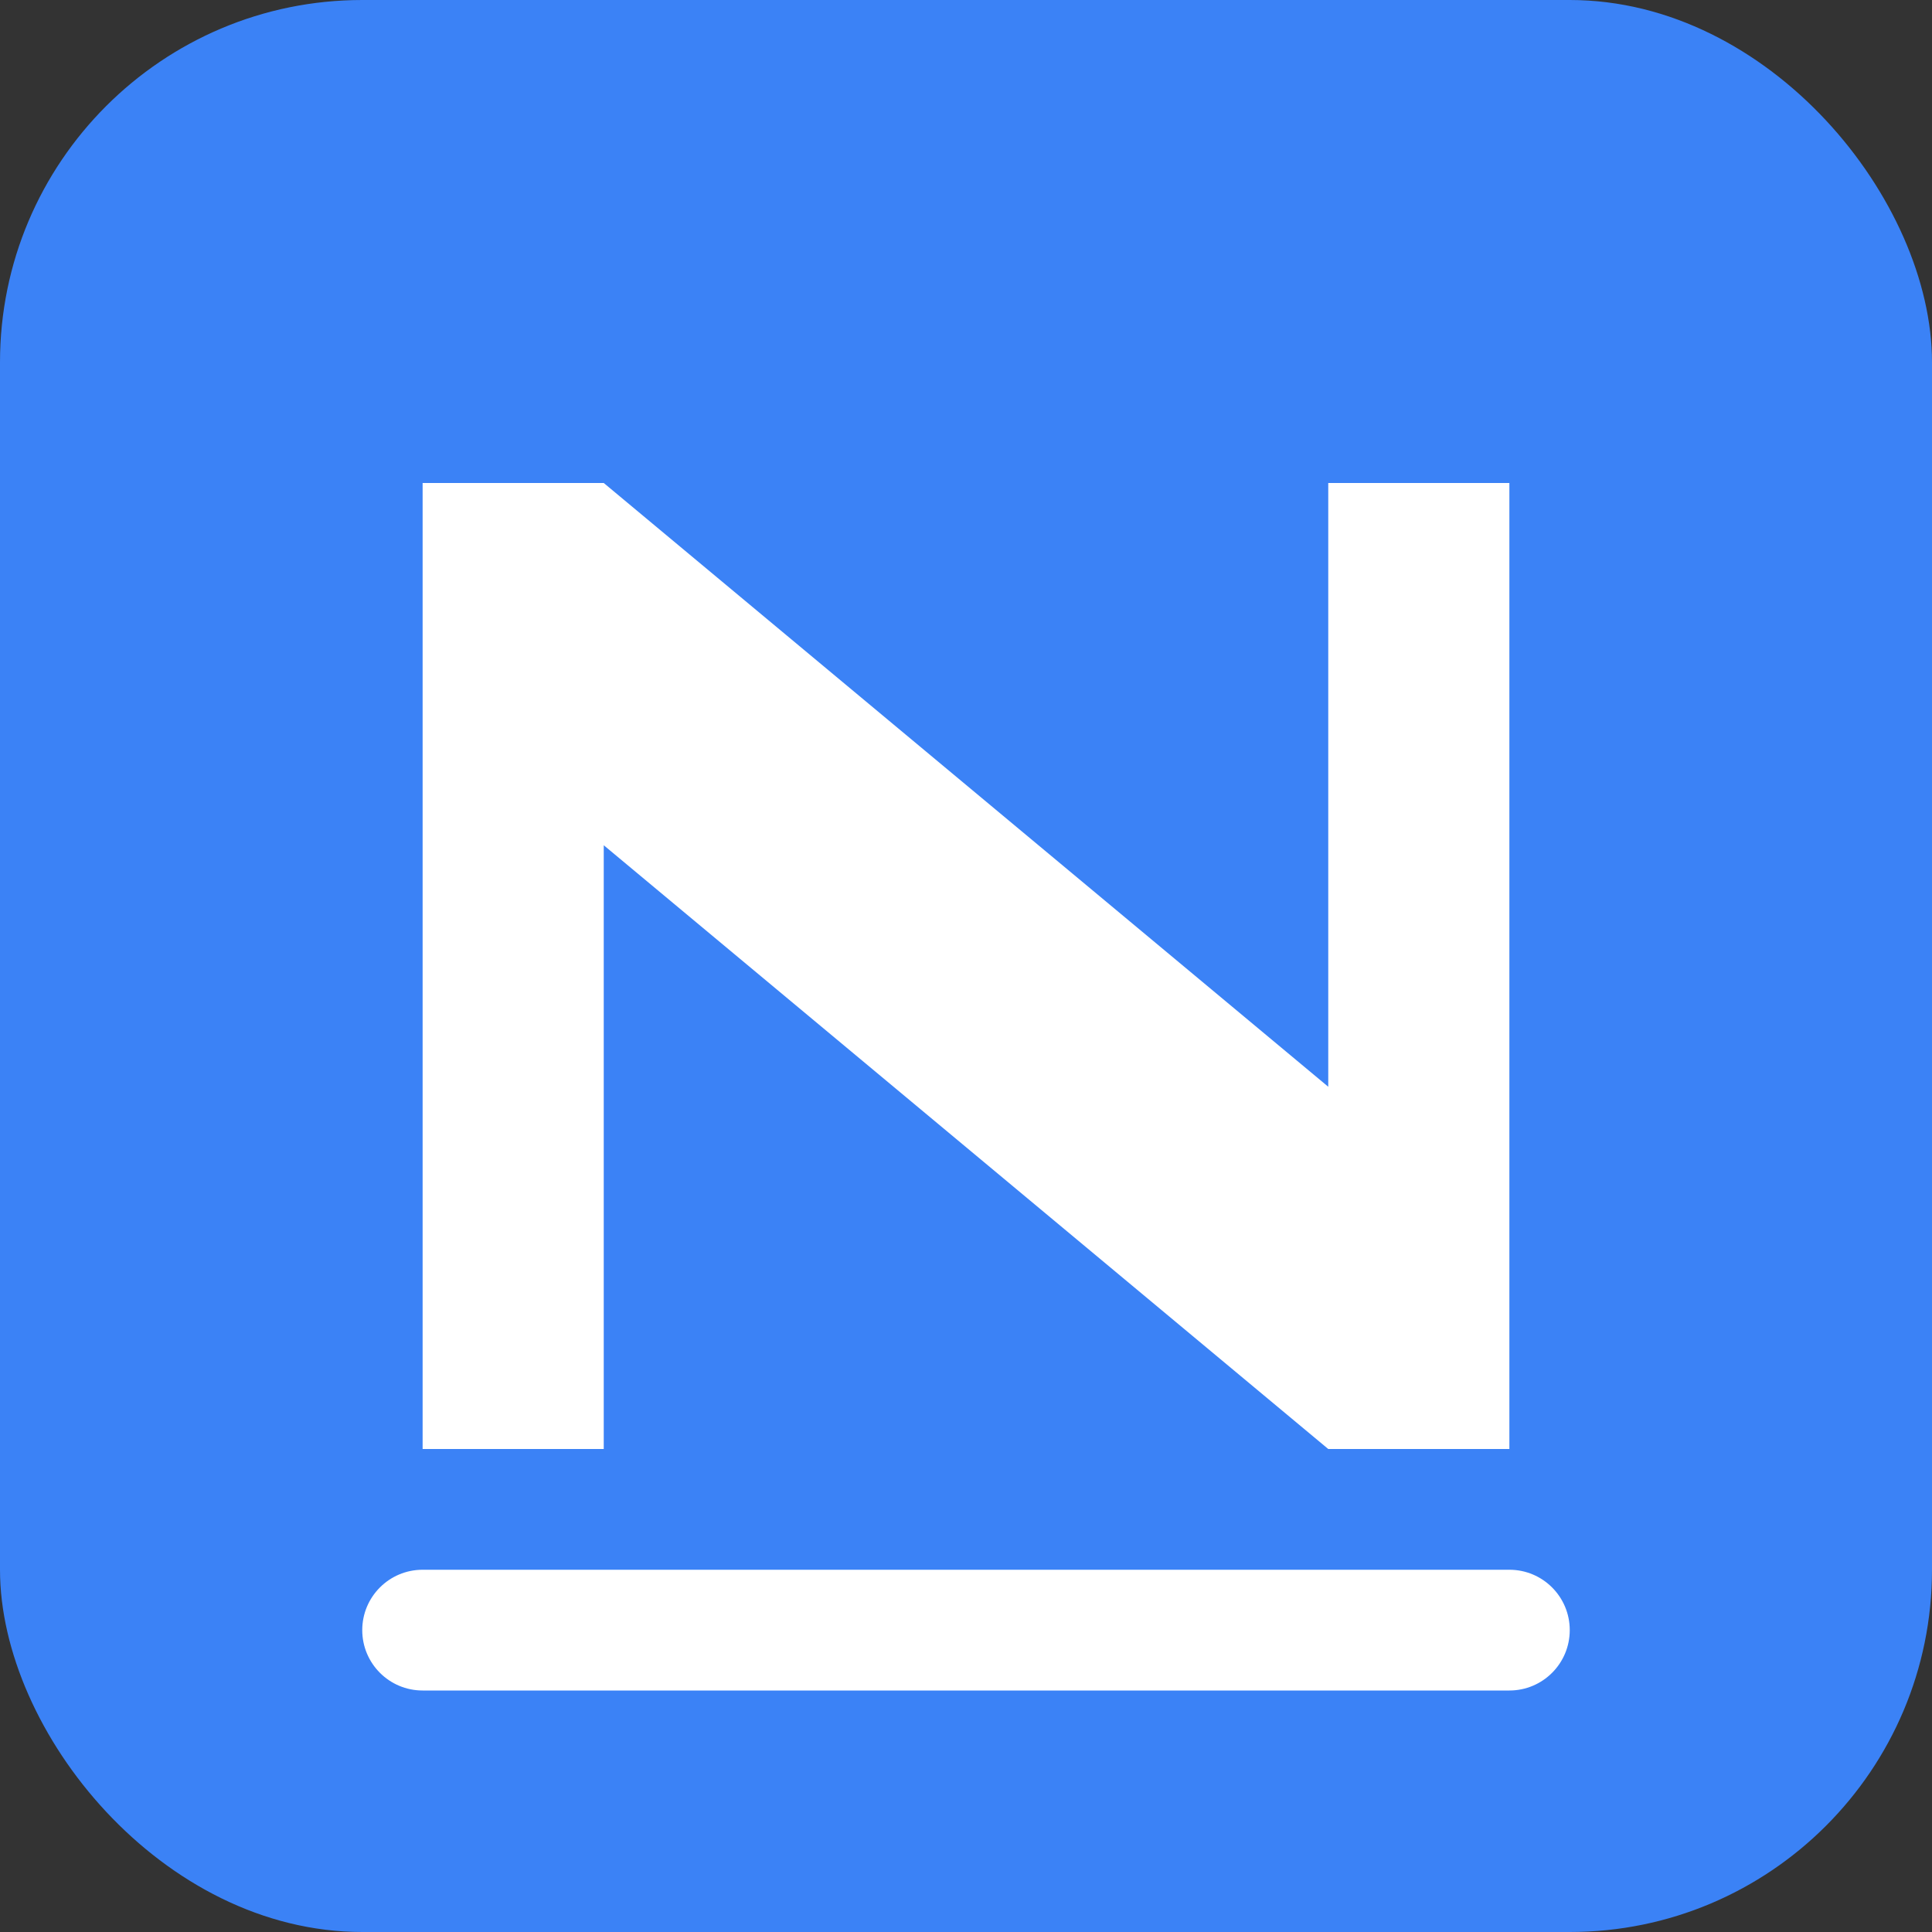 <?xml version="1.0" encoding="UTF-8"?>
<svg width="512px" height="512px" viewBox="0 0 32 32" version="1.1" xmlns="http://www.w3.org/2000/svg">
    <rect x="0" y="0" width="32" height="32" fill="#333333" stroke="none"/>
    <title>NitroTeches Logo</title>
    <g stroke="none" stroke-width="1" fill="none" fill-rule="evenodd">
        <rect fill="#3B82F6" x="0" y="0" width="32" height="32" rx="6"></rect>
        <path d="M7,8 L7,24 L10,24 L10,14 L22,24 L25,24 L25,8 L22,8 L22,18 L10,8 L7,8 Z" fill="#FFFFFF" fill-rule="nonzero"></path>
        <path d="M25,26 L7,26 C6.447,26 6,26.448 6,27 C6,27.552 6.447,28 7,28 L25,28 C25.553,28 26,27.552 26,27 C26,26.448 25.553,26 25,26 Z" fill="#FFFFFF" fill-rule="nonzero"></path>
    </g>
</svg>
